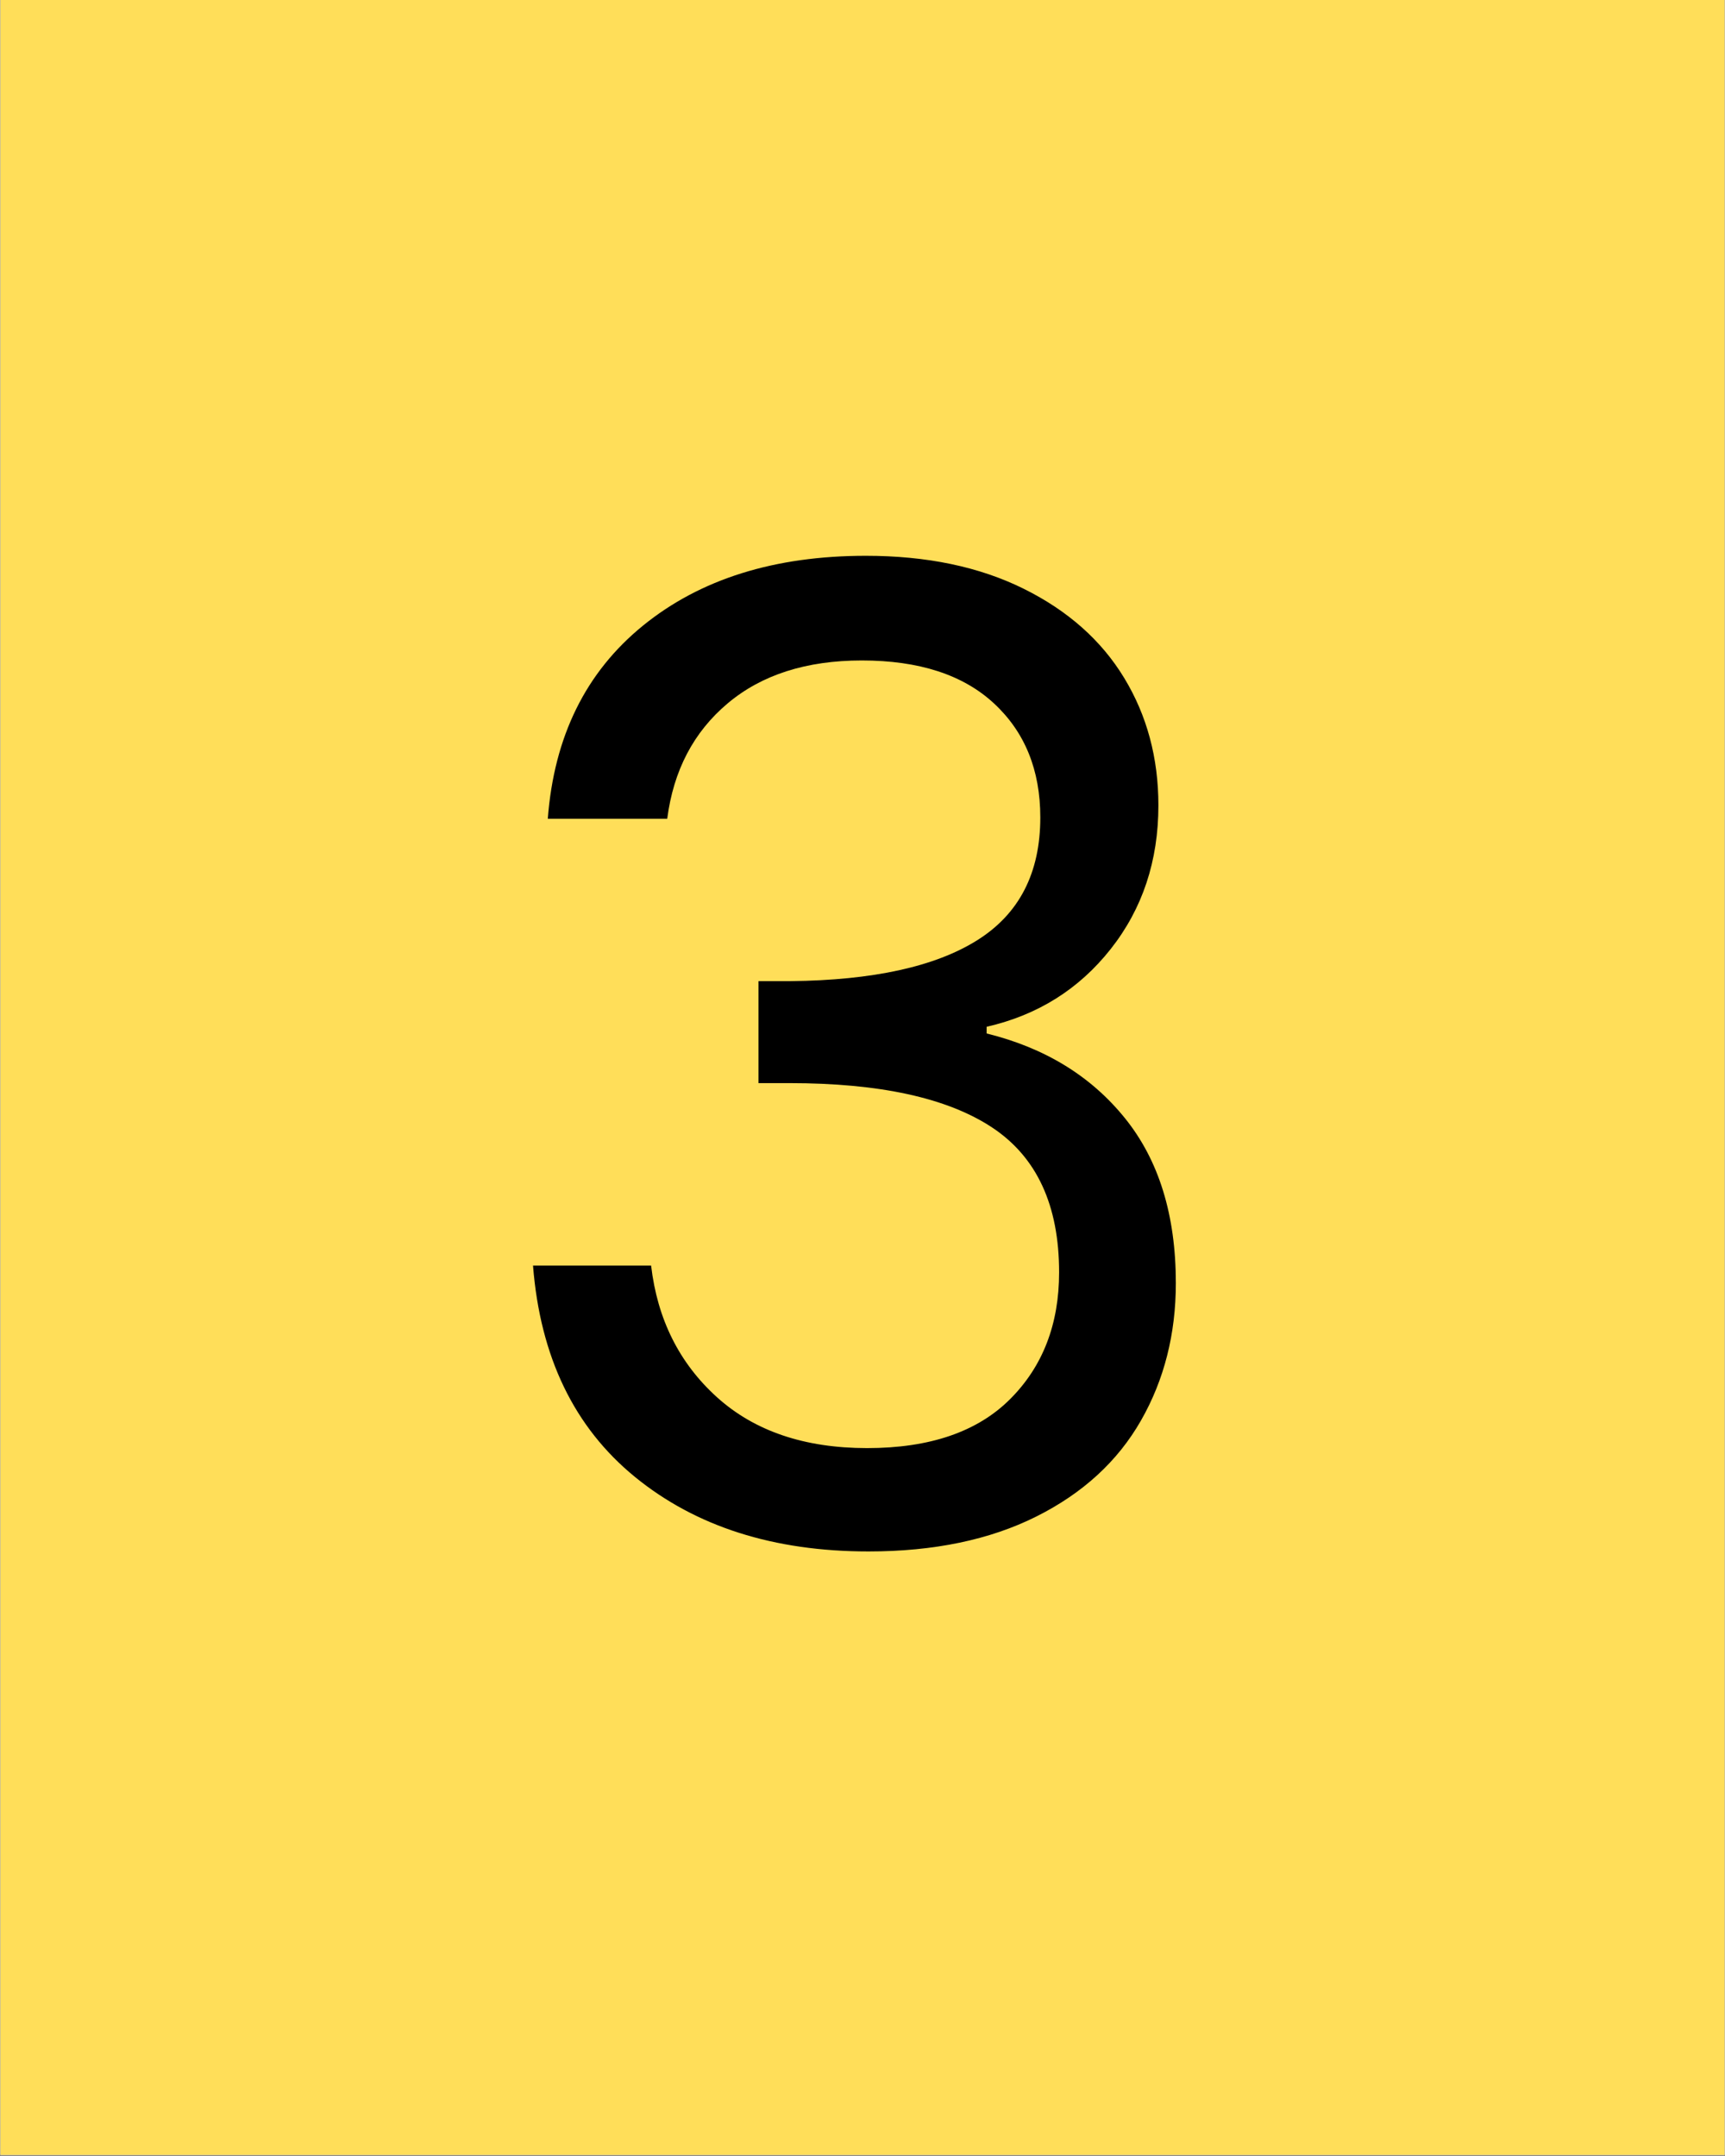 <svg xmlns="http://www.w3.org/2000/svg" xmlns:xlink="http://www.w3.org/1999/xlink" width="1080" zoomAndPan="magnify" viewBox="0 0 810 1012.5" height="1350" preserveAspectRatio="xMidYMid meet" version="1.0"><rect x="0" y="0" width="810" height="1012.5" fill="#808080" stroke="none"/><defs><g/><clipPath id="a3061d58d5"><path d="M 0.199 0 L 809.801 0 L 809.801 1012 L 0.199 1012 Z M 0.199 0 " clip-rule="nonzero"/></clipPath><clipPath id="9256995229"><rect x="0" width="373" y="0" height="882"/></clipPath></defs><g clip-path="url(#a3061d58d5)"><path fill="#ffffff" d="M 0.199 0 L 809.801 0 L 809.801 1012 L 0.199 1012 Z M 0.199 0 " fill-opacity="1" fill-rule="nonzero"/><path fill="#ffde59" d="M 0.199 0 L 809.801 0 L 809.801 1012 L 0.199 1012 Z M 0.199 0 " fill-opacity="1" fill-rule="nonzero"/></g><g transform="matrix(1, 0, 0, 1, 219, 65)"><g clip-path="url(#9256995229)"><g fill="#000000" fill-opacity="1"><g transform="translate(0.413, 660.433)"><g><path d="M 37.812 -340.922 C 40.75 -379.566 55.66 -409.812 82.547 -431.656 C 109.43 -453.5 144.301 -464.422 187.156 -464.422 C 215.719 -464.422 240.395 -459.273 261.188 -448.984 C 281.988 -438.691 297.742 -424.723 308.453 -407.078 C 319.172 -389.43 324.531 -369.477 324.531 -347.219 C 324.531 -321.164 317.07 -298.688 302.156 -279.781 C 287.25 -260.883 267.82 -248.703 243.875 -243.234 L 243.875 -240.094 C 271.176 -233.363 292.805 -220.125 308.766 -200.375 C 324.734 -180.633 332.719 -154.801 332.719 -122.875 C 332.719 -98.938 327.254 -77.41 316.328 -58.297 C 305.41 -39.18 289.031 -24.16 267.188 -13.234 C 245.344 -2.305 219.086 3.156 188.422 3.156 C 143.891 3.156 107.336 -8.5 78.766 -31.812 C 50.203 -55.133 34.238 -88.223 30.875 -131.078 L 86.328 -131.078 C 89.273 -105.867 99.566 -85.281 117.203 -69.312 C 134.848 -53.352 158.375 -45.375 187.781 -45.375 C 217.188 -45.375 239.555 -53.039 254.891 -68.375 C 270.234 -83.707 277.906 -103.555 277.906 -127.922 C 277.906 -159.43 267.398 -182.117 246.391 -195.984 C 225.391 -209.848 193.672 -216.781 151.234 -216.781 L 136.75 -216.781 L 136.75 -264.672 L 151.875 -264.672 C 190.52 -265.086 219.711 -271.488 239.453 -283.875 C 259.203 -296.27 269.078 -315.492 269.078 -341.547 C 269.078 -363.805 261.828 -381.656 247.328 -395.094 C 232.836 -408.539 212.148 -415.266 185.266 -415.266 C 159.223 -415.266 138.219 -408.539 122.25 -395.094 C 106.281 -381.656 96.828 -363.598 93.891 -340.922 Z M 37.812 -340.922 "/></g></g></g></g></g></svg>